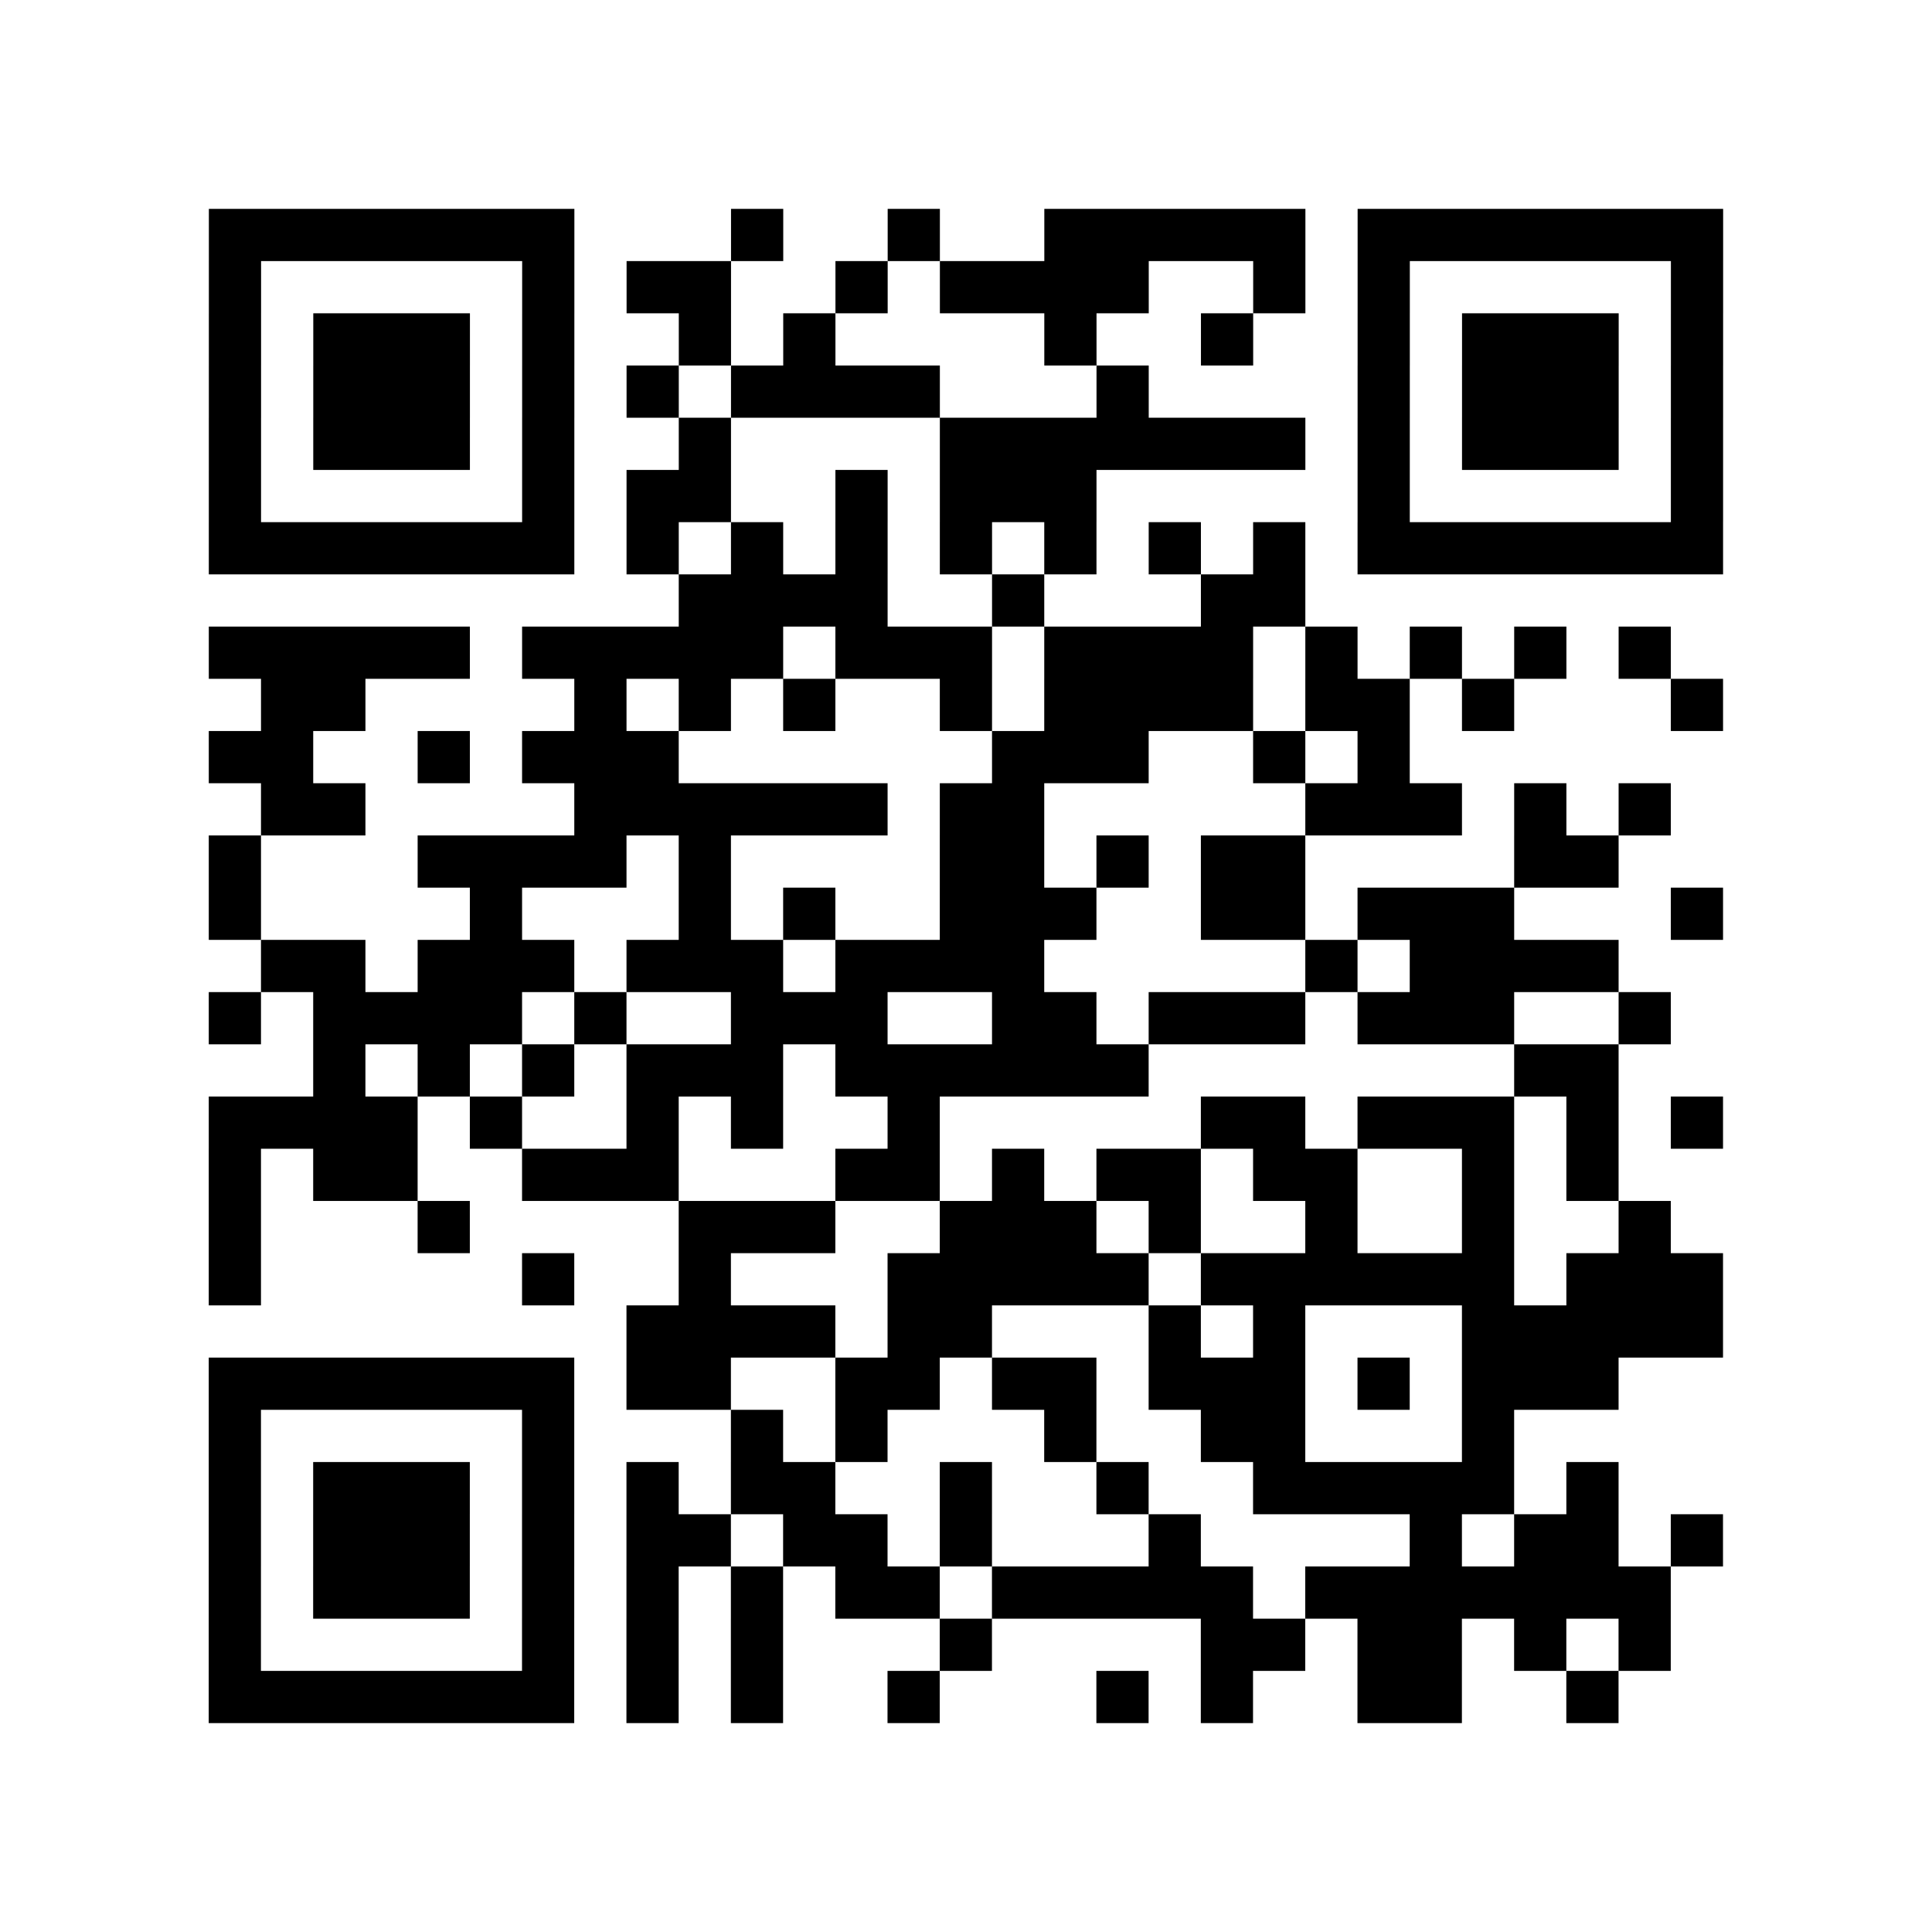 <?xml version="1.0" encoding="utf-8"?>
<svg xmlns="http://www.w3.org/2000/svg" width="37" height="37" class="segno"><path class="qrline" stroke="#000" d="M4 4.5h7m3 0h1m2 0h1m2 0h5m1 0h7m-29 1h1m5 0h1m1 0h2m2 0h1m1 0h4m2 0h1m1 0h1m5 0h1m-29 1h1m1 0h3m1 0h1m2 0h1m1 0h1m4 0h1m2 0h1m2 0h1m1 0h3m1 0h1m-29 1h1m1 0h3m1 0h1m1 0h1m1 0h4m3 0h1m4 0h1m1 0h3m1 0h1m-29 1h1m1 0h3m1 0h1m2 0h1m4 0h7m1 0h1m1 0h3m1 0h1m-29 1h1m5 0h1m1 0h2m2 0h1m1 0h3m5 0h1m5 0h1m-29 1h7m1 0h1m1 0h1m1 0h1m1 0h1m1 0h1m1 0h1m1 0h1m1 0h7m-20 1h4m2 0h1m3 0h2m-21 1h5m1 0h5m1 0h3m1 0h4m1 0h1m1 0h1m1 0h1m1 0h1m-27 1h2m4 0h1m1 0h1m1 0h1m2 0h1m1 0h4m1 0h2m1 0h1m3 0h1m-29 1h2m2 0h1m1 0h3m6 0h3m2 0h1m1 0h1m-22 1h2m4 0h6m1 0h2m5 0h3m1 0h1m1 0h1m-28 1h1m3 0h4m1 0h1m4 0h2m1 0h1m1 0h2m4 0h2m-27 1h1m4 0h1m3 0h1m1 0h1m2 0h3m2 0h2m1 0h3m3 0h1m-28 1h2m1 0h3m1 0h3m1 0h4m5 0h1m1 0h4m-27 1h1m1 0h4m1 0h1m2 0h3m2 0h2m1 0h3m1 0h3m2 0h1m-26 1h1m1 0h1m1 0h1m1 0h3m1 0h6m7 0h2m-27 1h4m1 0h1m2 0h1m1 0h1m2 0h1m5 0h2m1 0h3m1 0h1m1 0h1m-29 1h1m1 0h2m2 0h3m3 0h2m1 0h1m1 0h2m1 0h2m2 0h1m1 0h1m-27 1h1m3 0h1m4 0h3m2 0h3m1 0h1m2 0h1m2 0h1m2 0h1m-28 1h1m5 0h1m2 0h1m3 0h5m1 0h6m1 0h3m-21 1h4m1 0h2m3 0h1m1 0h1m3 0h5m-29 1h7m1 0h2m2 0h2m1 0h2m1 0h3m1 0h1m1 0h3m-27 1h1m5 0h1m3 0h1m1 0h1m3 0h1m2 0h2m3 0h1m-25 1h1m1 0h3m1 0h1m1 0h1m1 0h2m2 0h1m2 0h1m2 0h5m1 0h1m-27 1h1m1 0h3m1 0h1m1 0h2m1 0h2m1 0h1m3 0h1m4 0h1m1 0h2m1 0h1m-29 1h1m1 0h3m1 0h1m1 0h1m1 0h1m1 0h2m1 0h5m1 0h7m-28 1h1m5 0h1m1 0h1m1 0h1m3 0h1m4 0h2m1 0h2m1 0h1m1 0h1m-28 1h7m1 0h1m1 0h1m2 0h1m3 0h1m1 0h1m2 0h2m2 0h1"/></svg>
